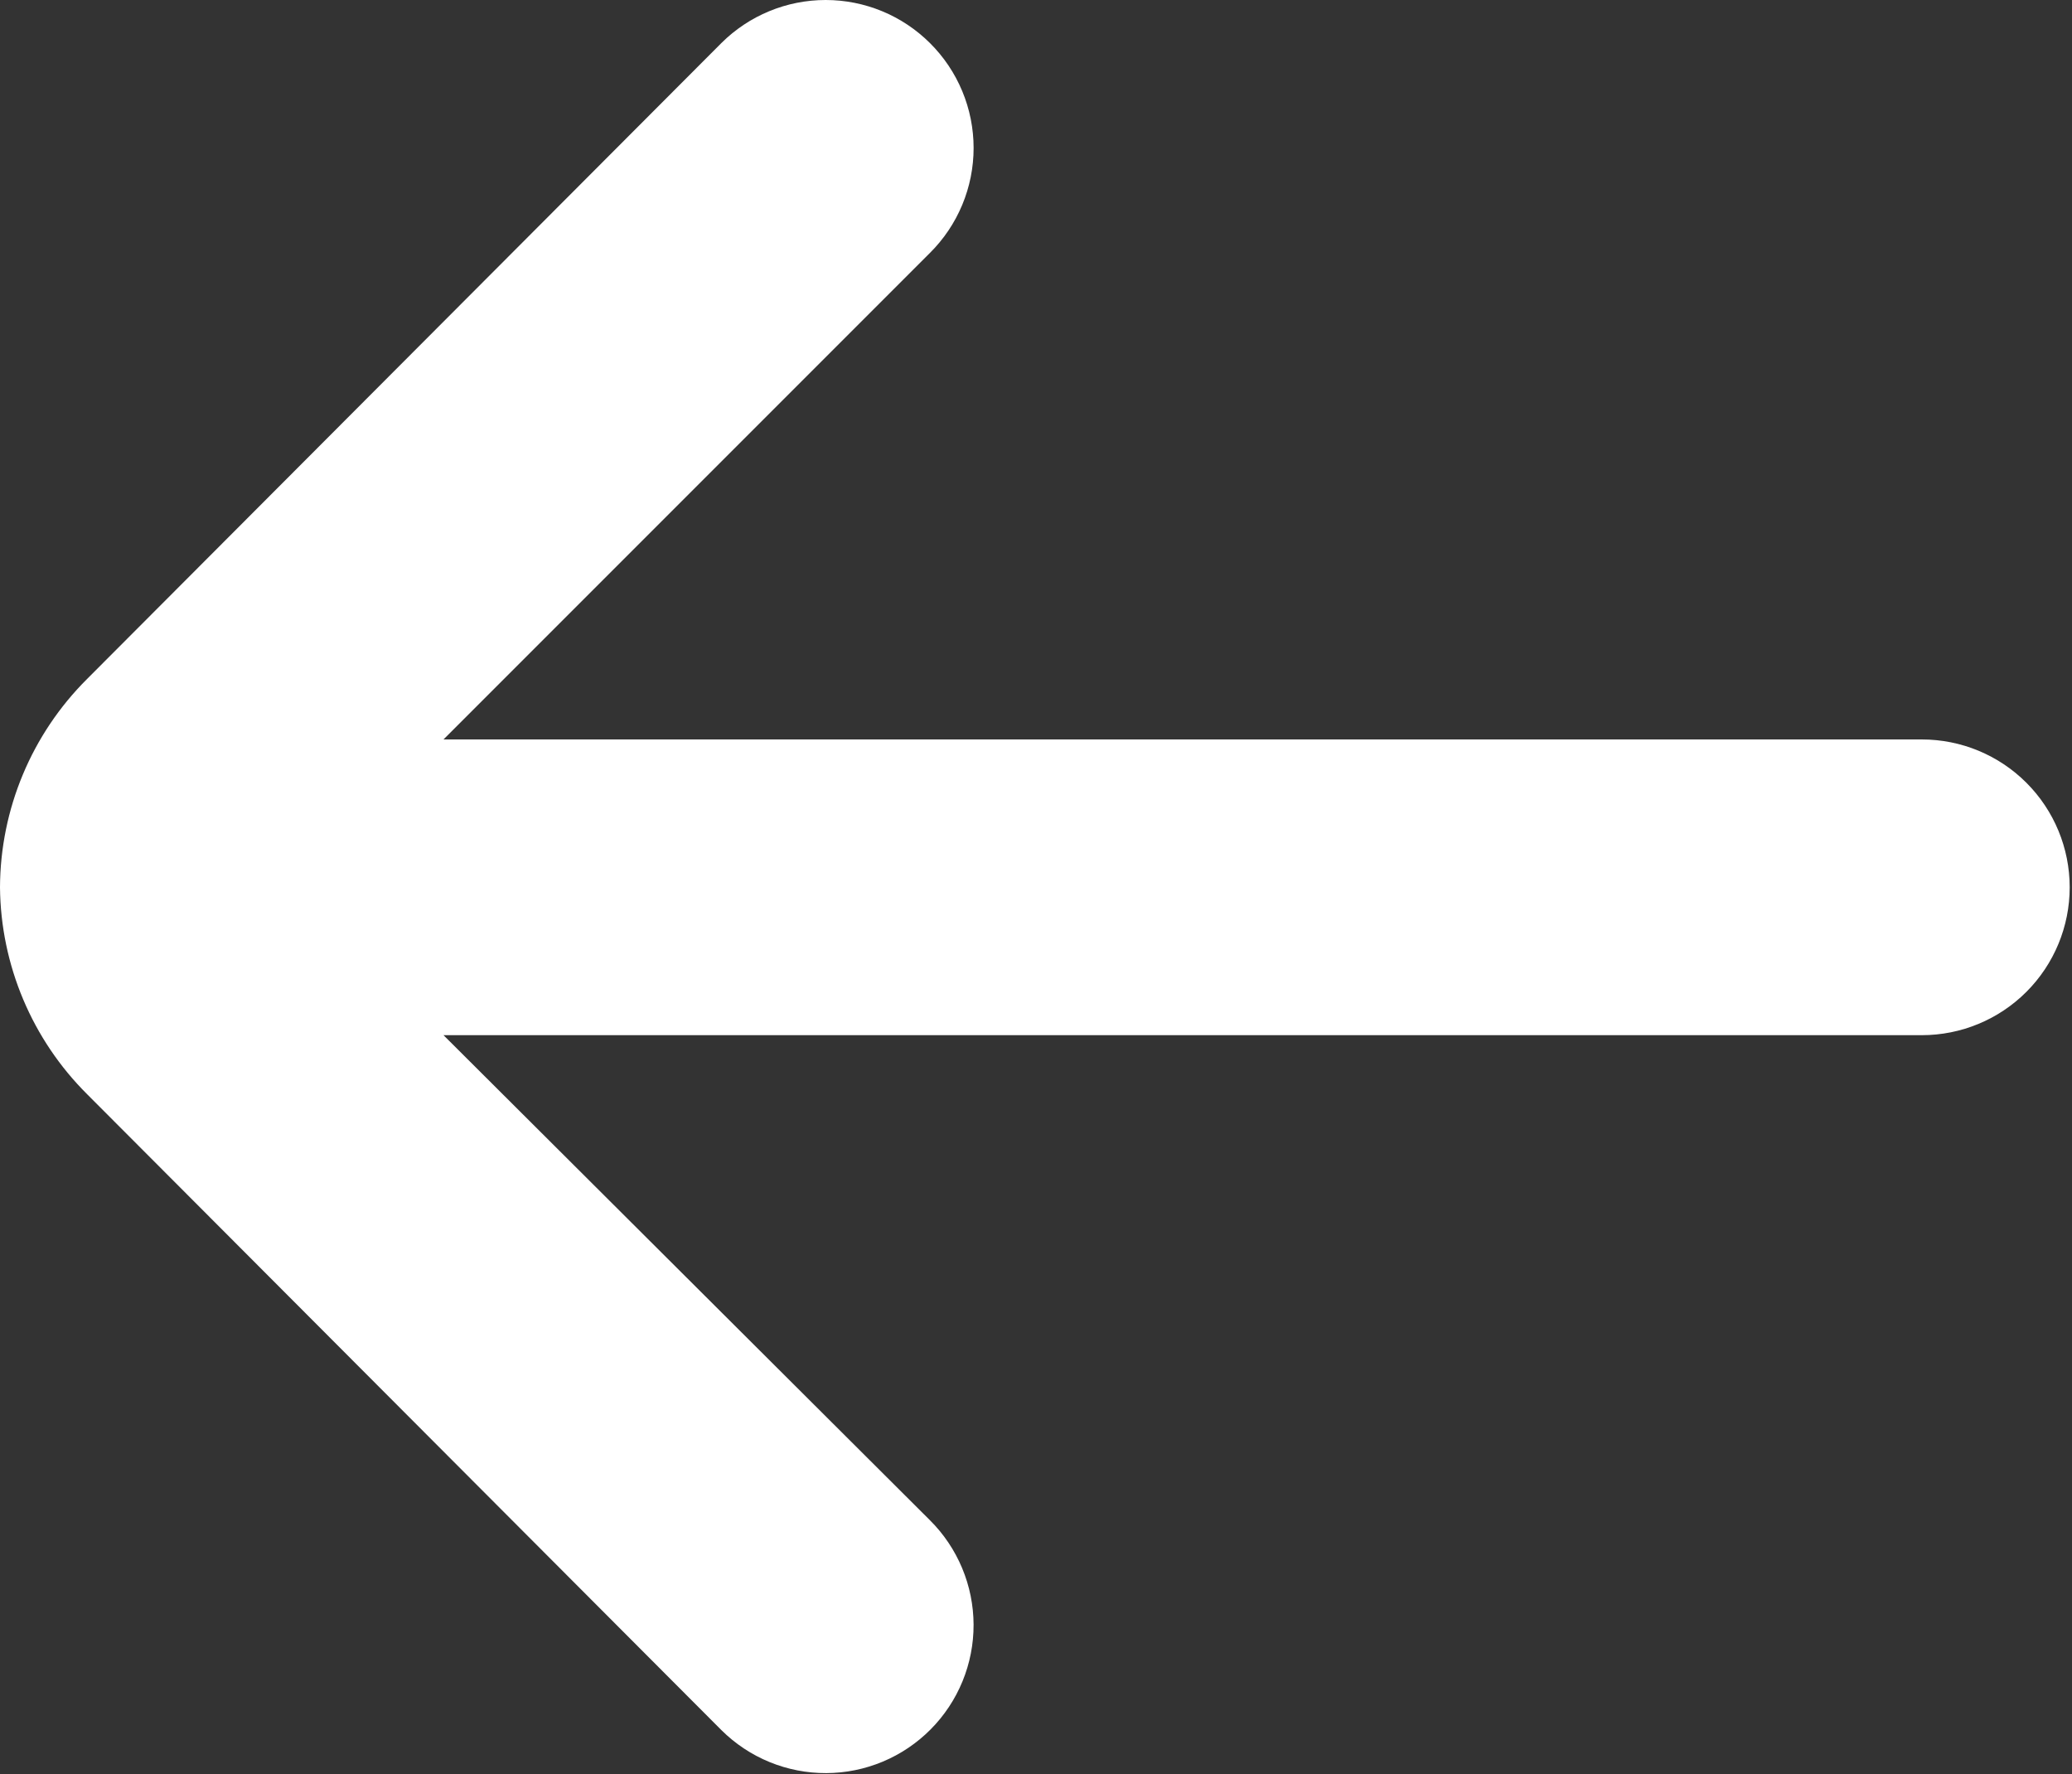 <?xml version="1.0" encoding="UTF-8"?> <svg xmlns="http://www.w3.org/2000/svg" width="299" height="256" viewBox="0 0 299 256" fill="none"><rect x="0" y="0" width="299" height="256" fill="#333333" stroke="none"/> <path d="M277.333 106.684H64L134.187 36.497C136.186 34.514 137.773 32.154 138.856 29.555C139.939 26.955 140.497 24.166 140.497 21.35C140.497 18.534 139.939 15.746 138.856 13.146C137.773 10.546 136.186 8.187 134.187 6.204C130.19 2.23 124.783 0 119.147 0C113.511 0 108.104 2.23 104.107 6.204L12.587 97.937C4.574 105.902 0.048 116.719 0 128.017C0.104 139.24 4.626 149.971 12.587 157.884L104.107 249.617C106.096 251.592 108.454 253.156 111.048 254.22C113.641 255.283 116.419 255.825 119.222 255.815C122.025 255.806 124.799 255.244 127.385 254.162C129.971 253.08 132.318 251.499 134.293 249.51C136.268 247.521 137.832 245.163 138.896 242.569C139.959 239.975 140.502 237.198 140.492 234.395C140.482 231.592 139.92 228.818 138.838 226.232C137.756 223.646 136.176 221.299 134.187 219.324L64 149.35H277.333C282.991 149.35 288.418 147.103 292.418 143.102C296.419 139.101 298.667 133.675 298.667 128.017C298.667 122.359 296.419 116.933 292.418 112.932C288.418 108.931 282.991 106.684 277.333 106.684Z" fill="white"></path> </svg> 